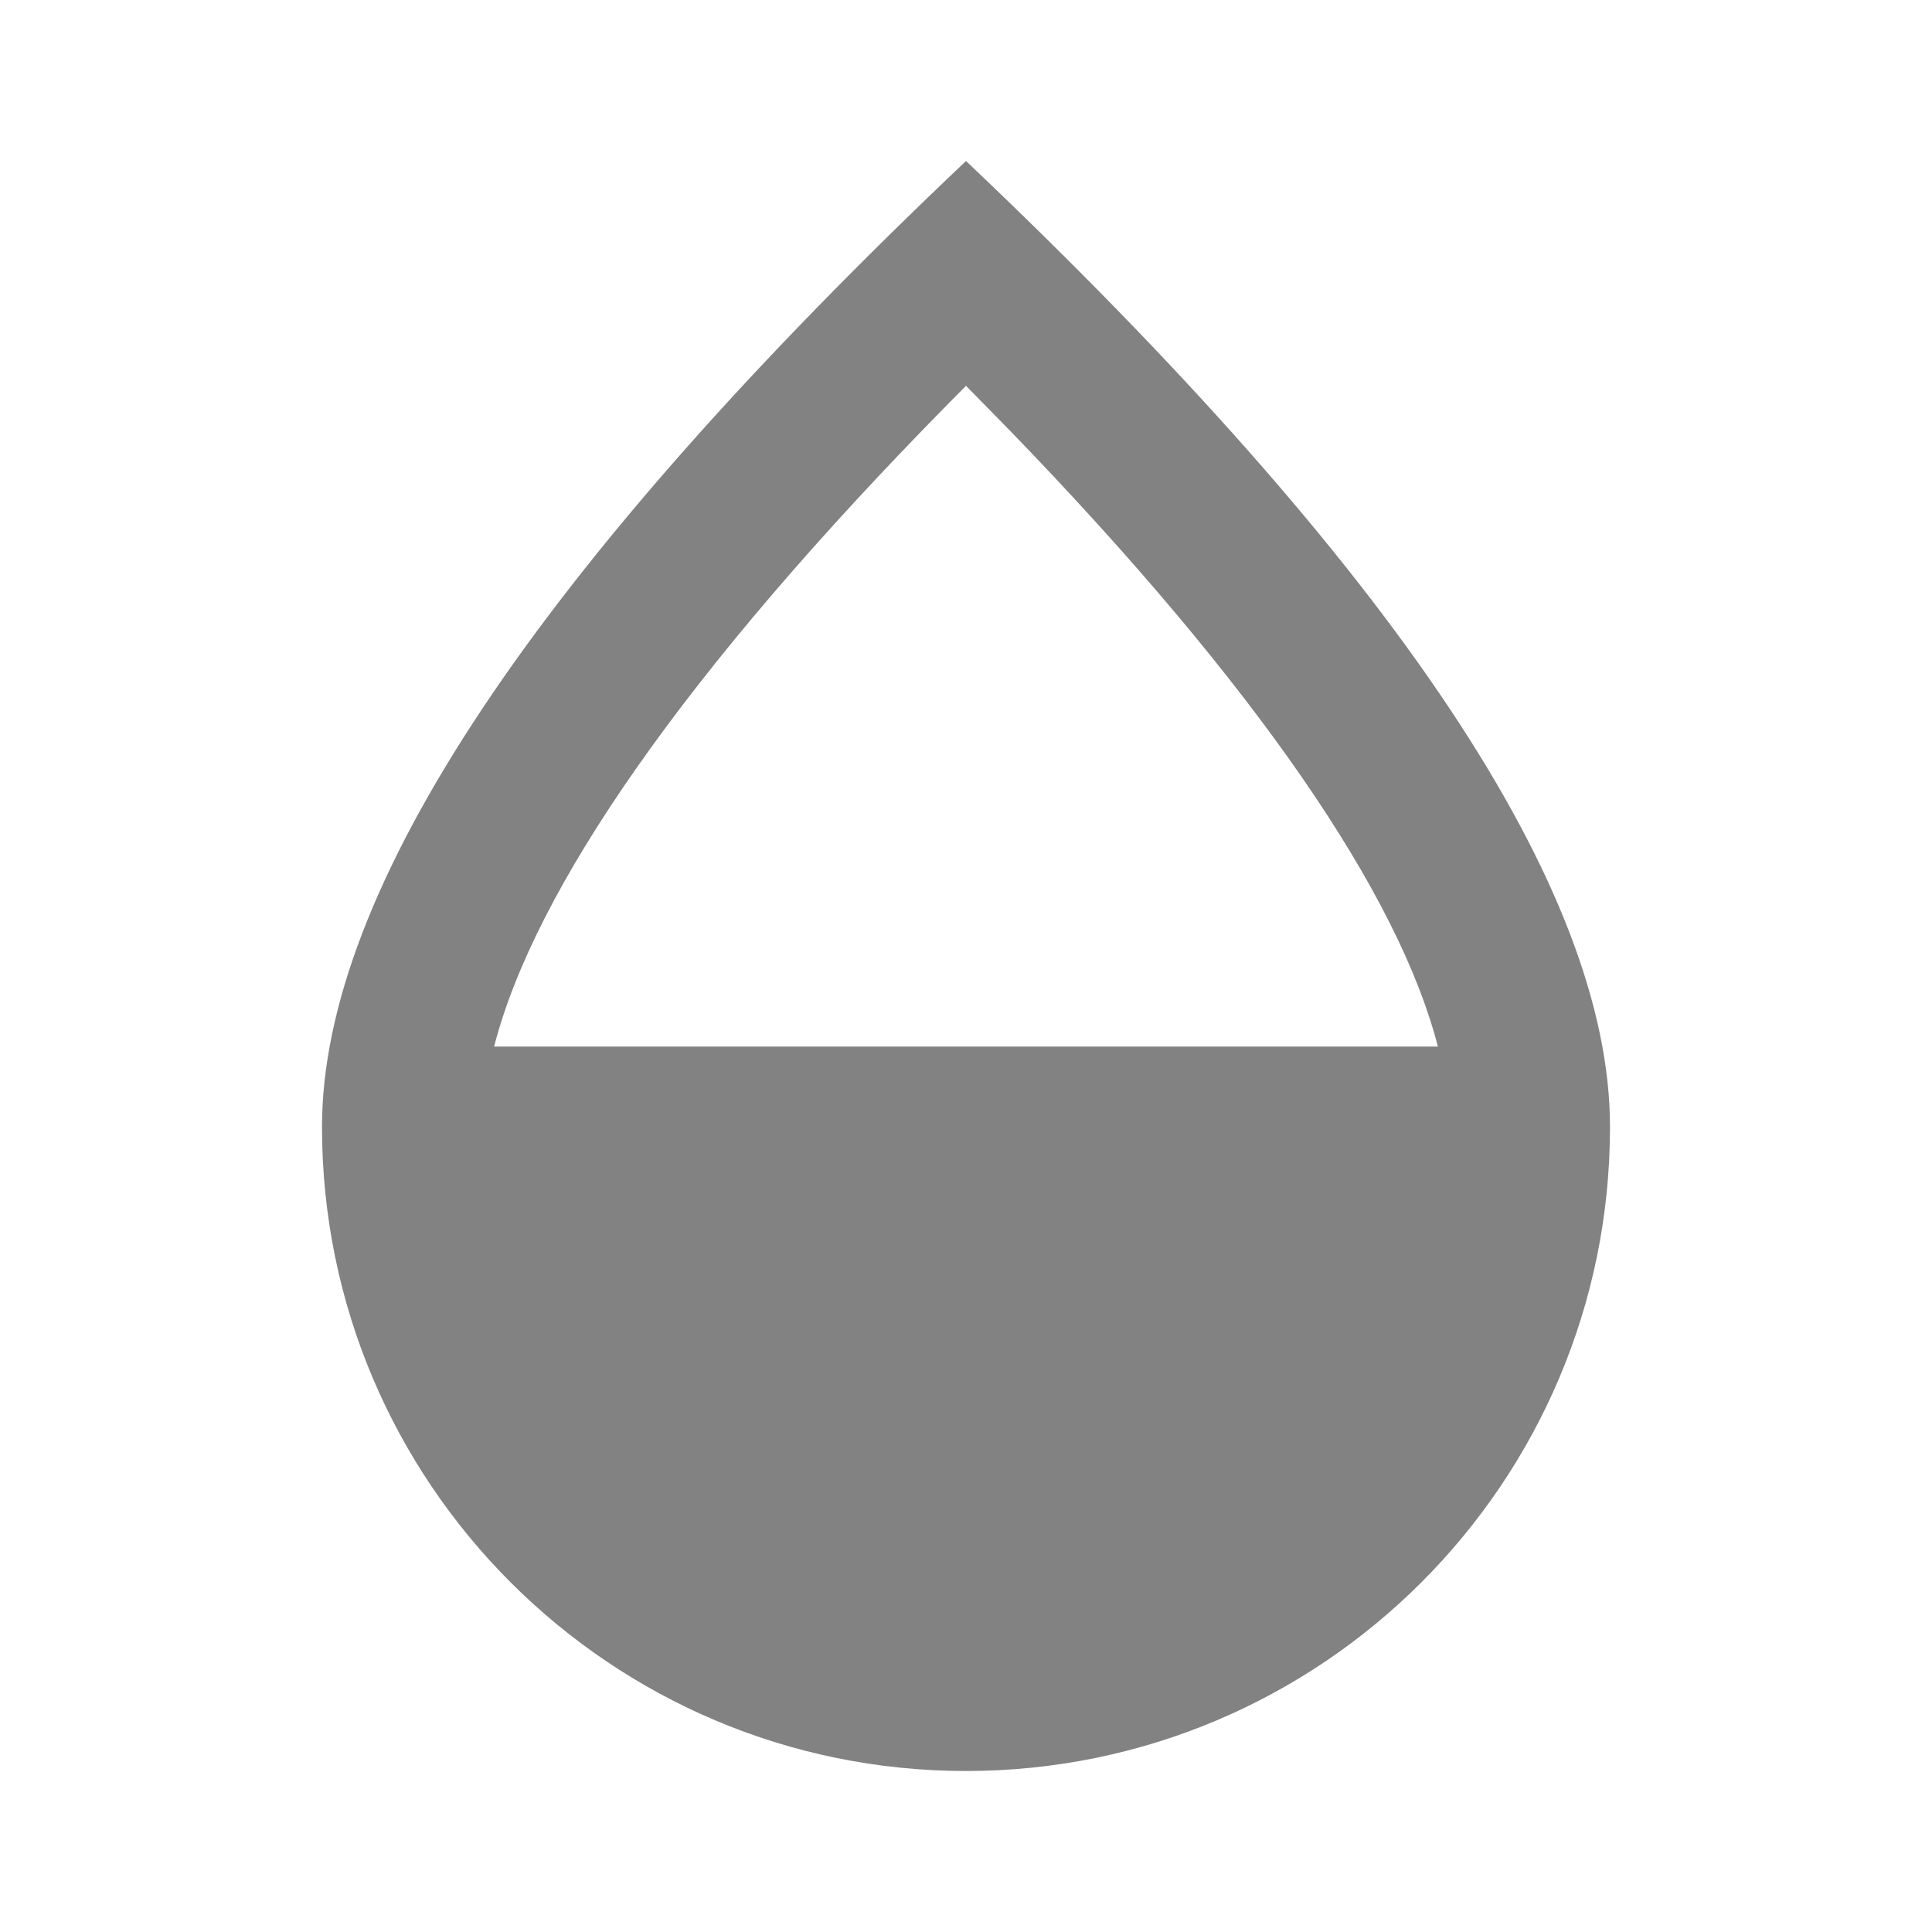 <svg fill="#828282" width="16" height="16" viewBox="0 0 24 24" xmlns="http://www.w3.org/2000/svg">
  <path d="M12,2 C17.333,7.054 20,11.054 20,14 C20,18.418 16.418,22 12,22 C7.582,22 4,18.418 4,14 C4,11.054 6.667,7.054 12,2 Z M12.54,5.343 L12,4.793 L11.783,5.012 C8.502,8.344 6.638,11.052 6.138,13.001 L17.862,13.001 C17.378,11.117 15.62,8.524 12.54,5.343 L12.54,5.343 Z"/>
</svg>